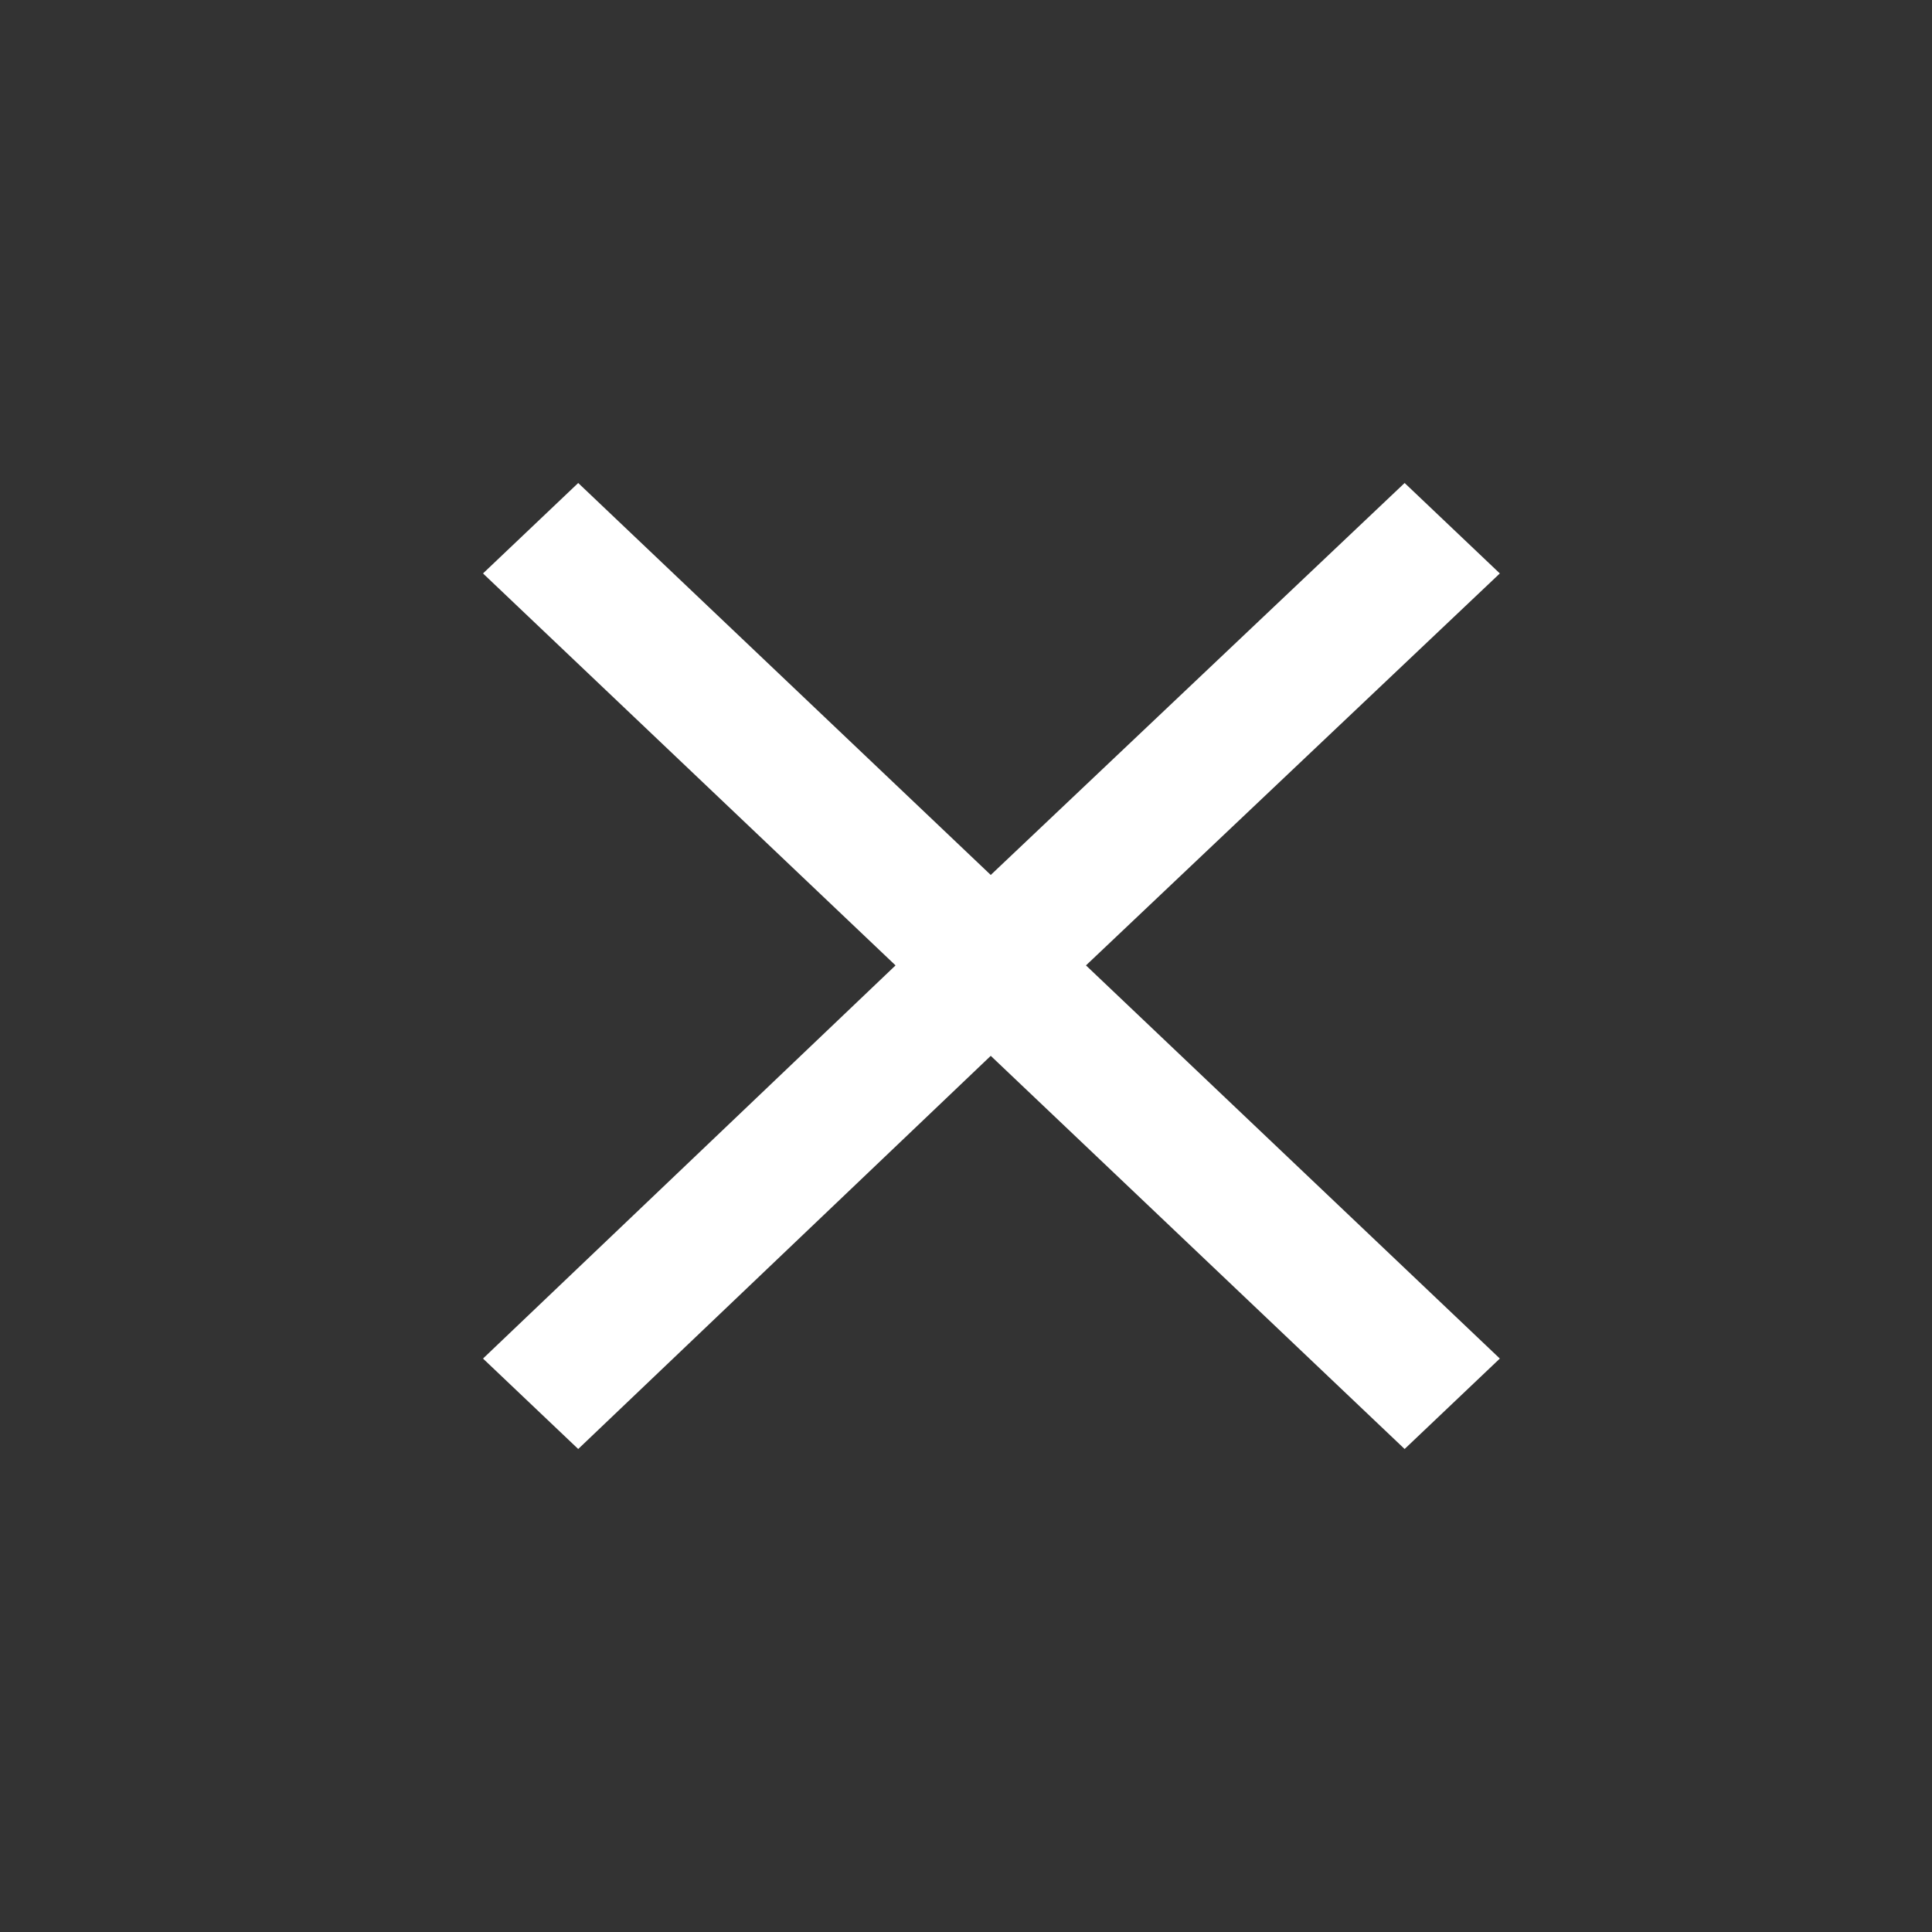 <svg width="32" height="32" viewBox="0 0 32 32" fill="none" xmlns="http://www.w3.org/2000/svg">
<rect x="0" y="0" width="32" height="32" fill="#333333" stroke="none"/>
<path fill-rule="evenodd" clip-rule="evenodd" d="M8 9.498L9.577 8L16.41 14.492L23.265 8L24.842 9.498L17.987 15.99L24.842 22.502L23.265 24L16.41 17.488L9.577 24L8 22.502L14.833 15.99L8 9.498Z" fill="white"/>
</svg>
